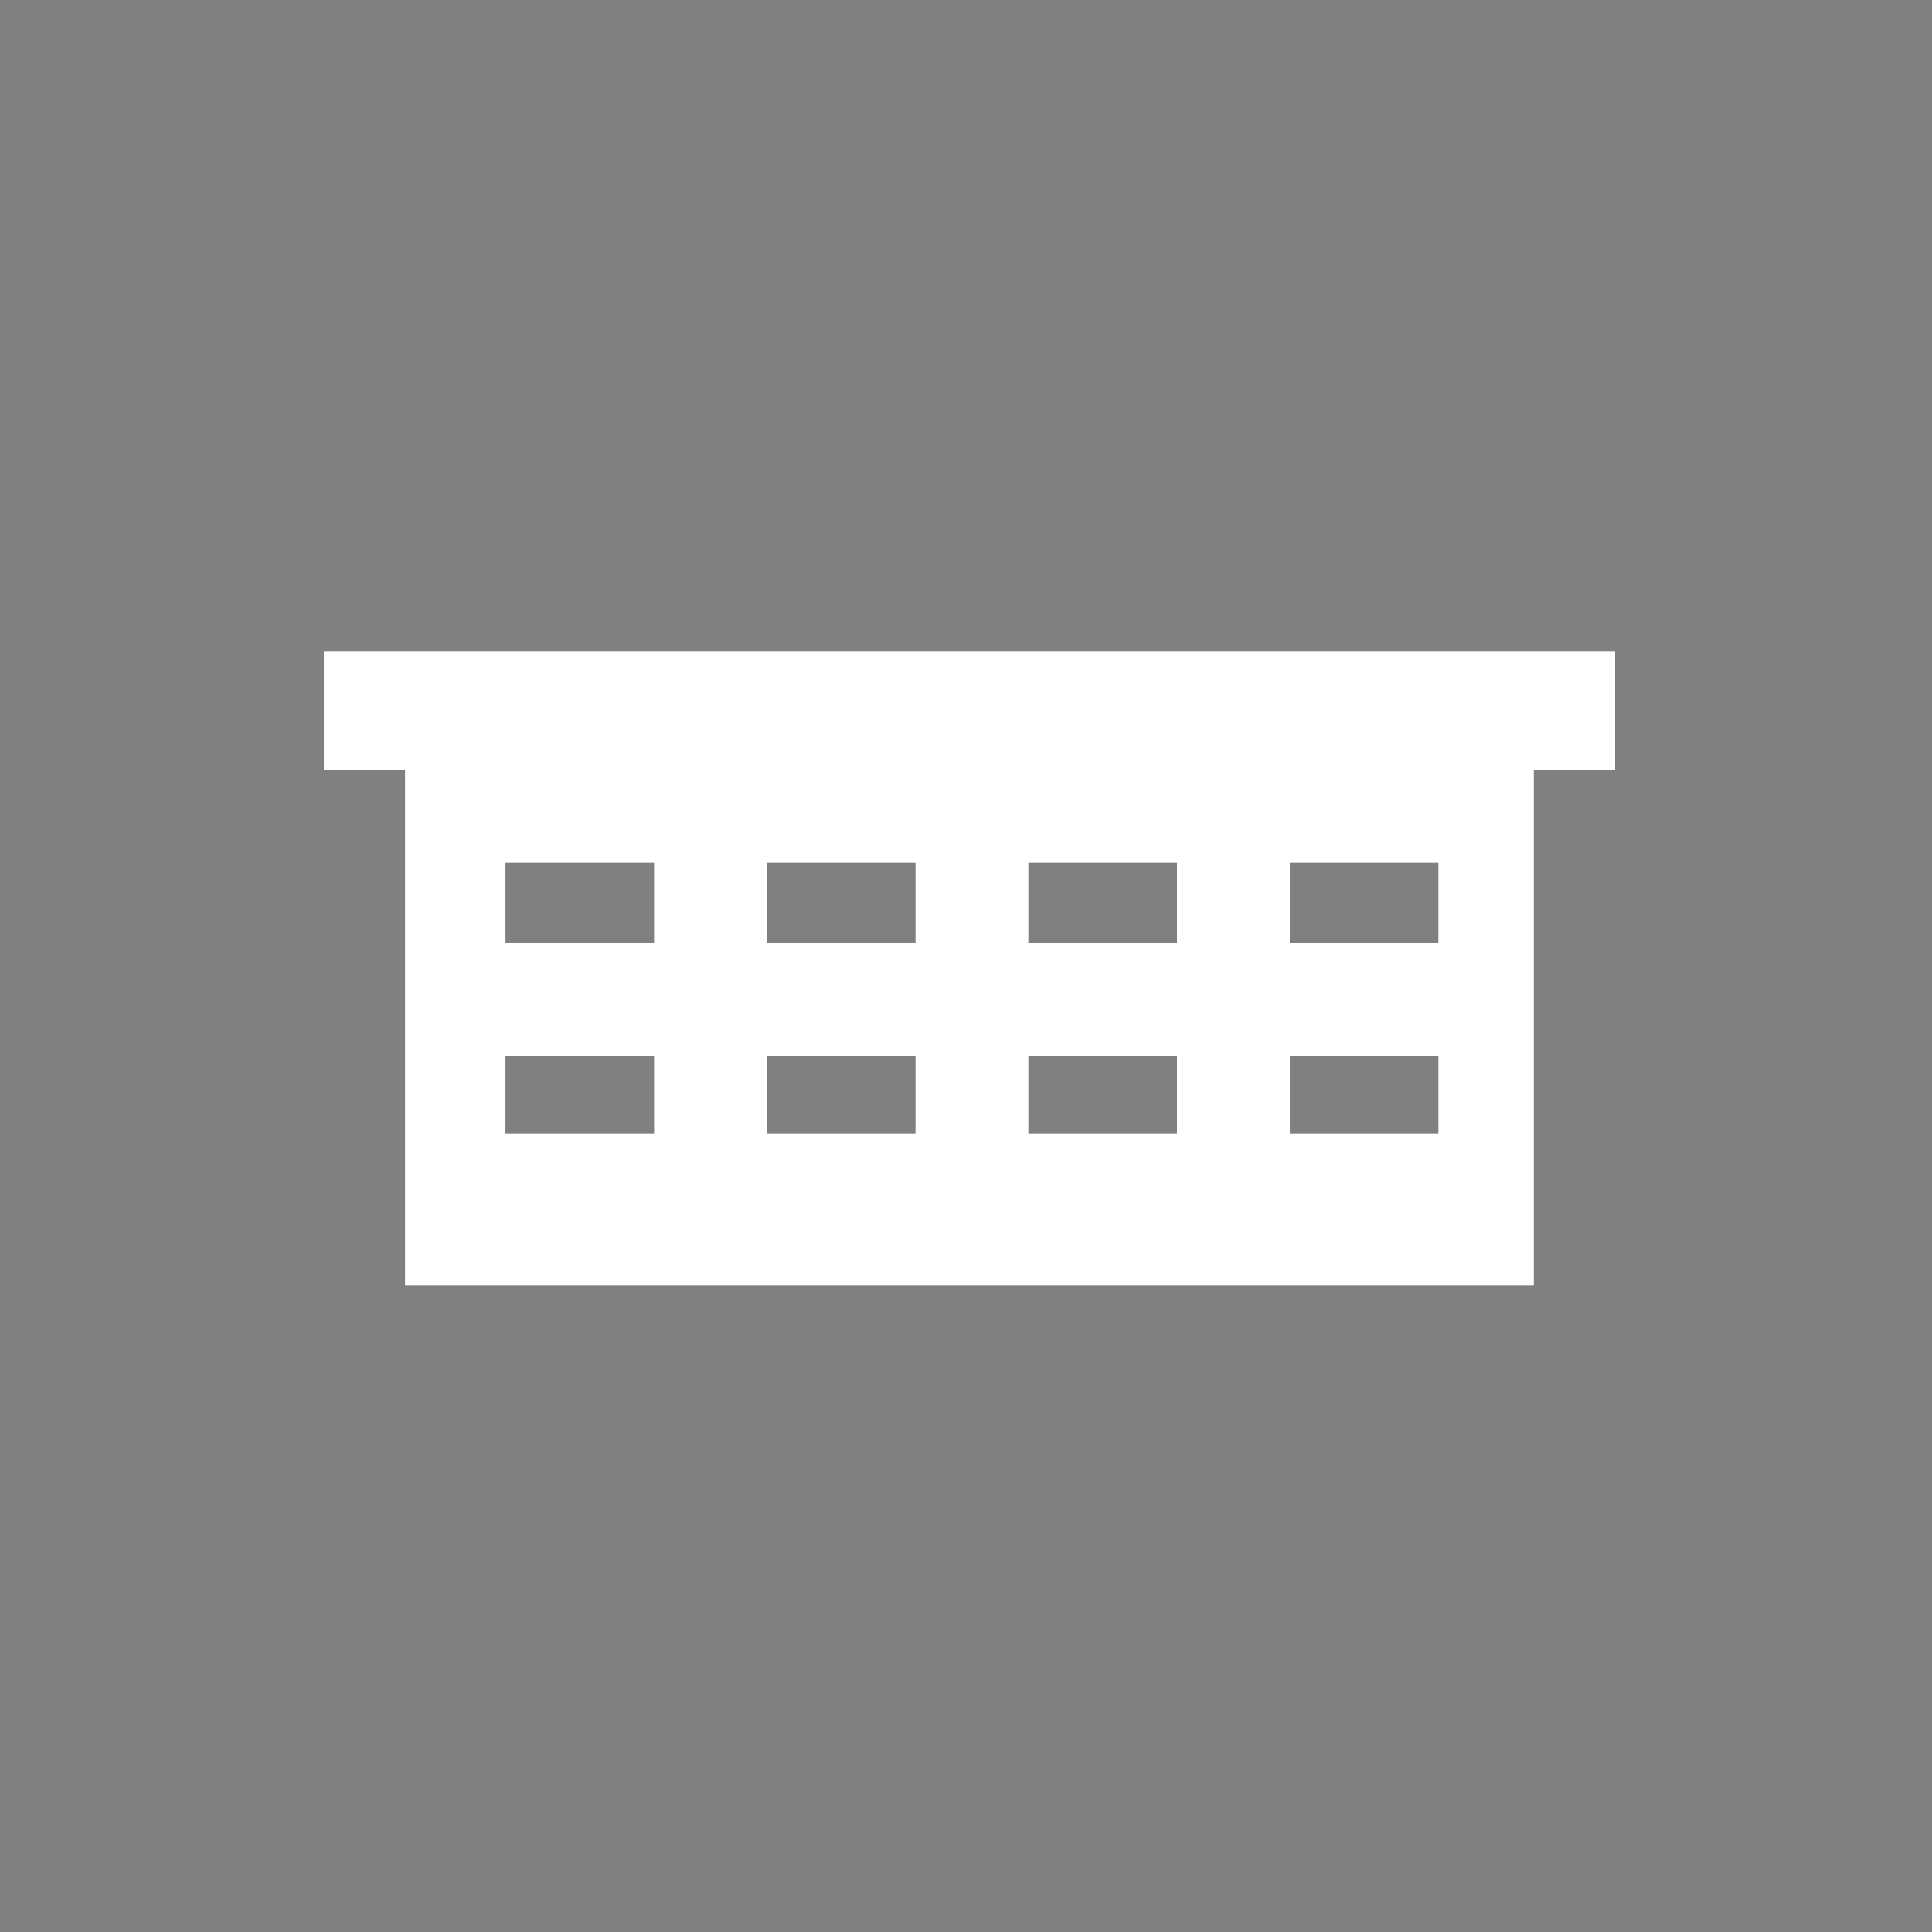 <svg id="icn_foot01.svg" xmlns="http://www.w3.org/2000/svg" width="75" height="75" viewBox="0 0 75 75">
  <rect x="0" y="0" width="75" height="75" fill="#808080" stroke="none"/>
  <defs>
    <style>
      .cls-1 {
        fill: #5c3723;
      }

      .cls-1, .cls-2 {
        fill-rule: evenodd;
      }

      .cls-2 {
        fill: #fff;
      }
    </style>
  </defs>
  <path id="bg" class="cls-1" d="M460,12456h75v75H460v-75Zm0,0h75v75H460v-75Z" transform="translate(-460 -12456)"/>
  <path id="シェイプ_948" data-name="シェイプ 948" class="cls-2" d="M472.571,12481.3v4.6h3.153v20h43.819v-20H522.7v-4.6h-5.839m-31.469,18.7h-5.769v-3h5.769v3Zm0-7.4h-5.769v-3.1h5.769v3.1Zm10.149,7.4h-5.769v-3h5.769v3Zm0-7.4h-5.769v-3.1h5.769v3.1Zm10.149,7.4h-5.769v-3h5.769v3Zm0-7.4h-5.769v-3.1h5.769v3.1Zm10.149,7.4h-5.769v-3h5.769v3Zm0-7.4h-5.769v-3.1h5.769v3.1Z" transform="translate(-460 -12456)"/>
</svg>
